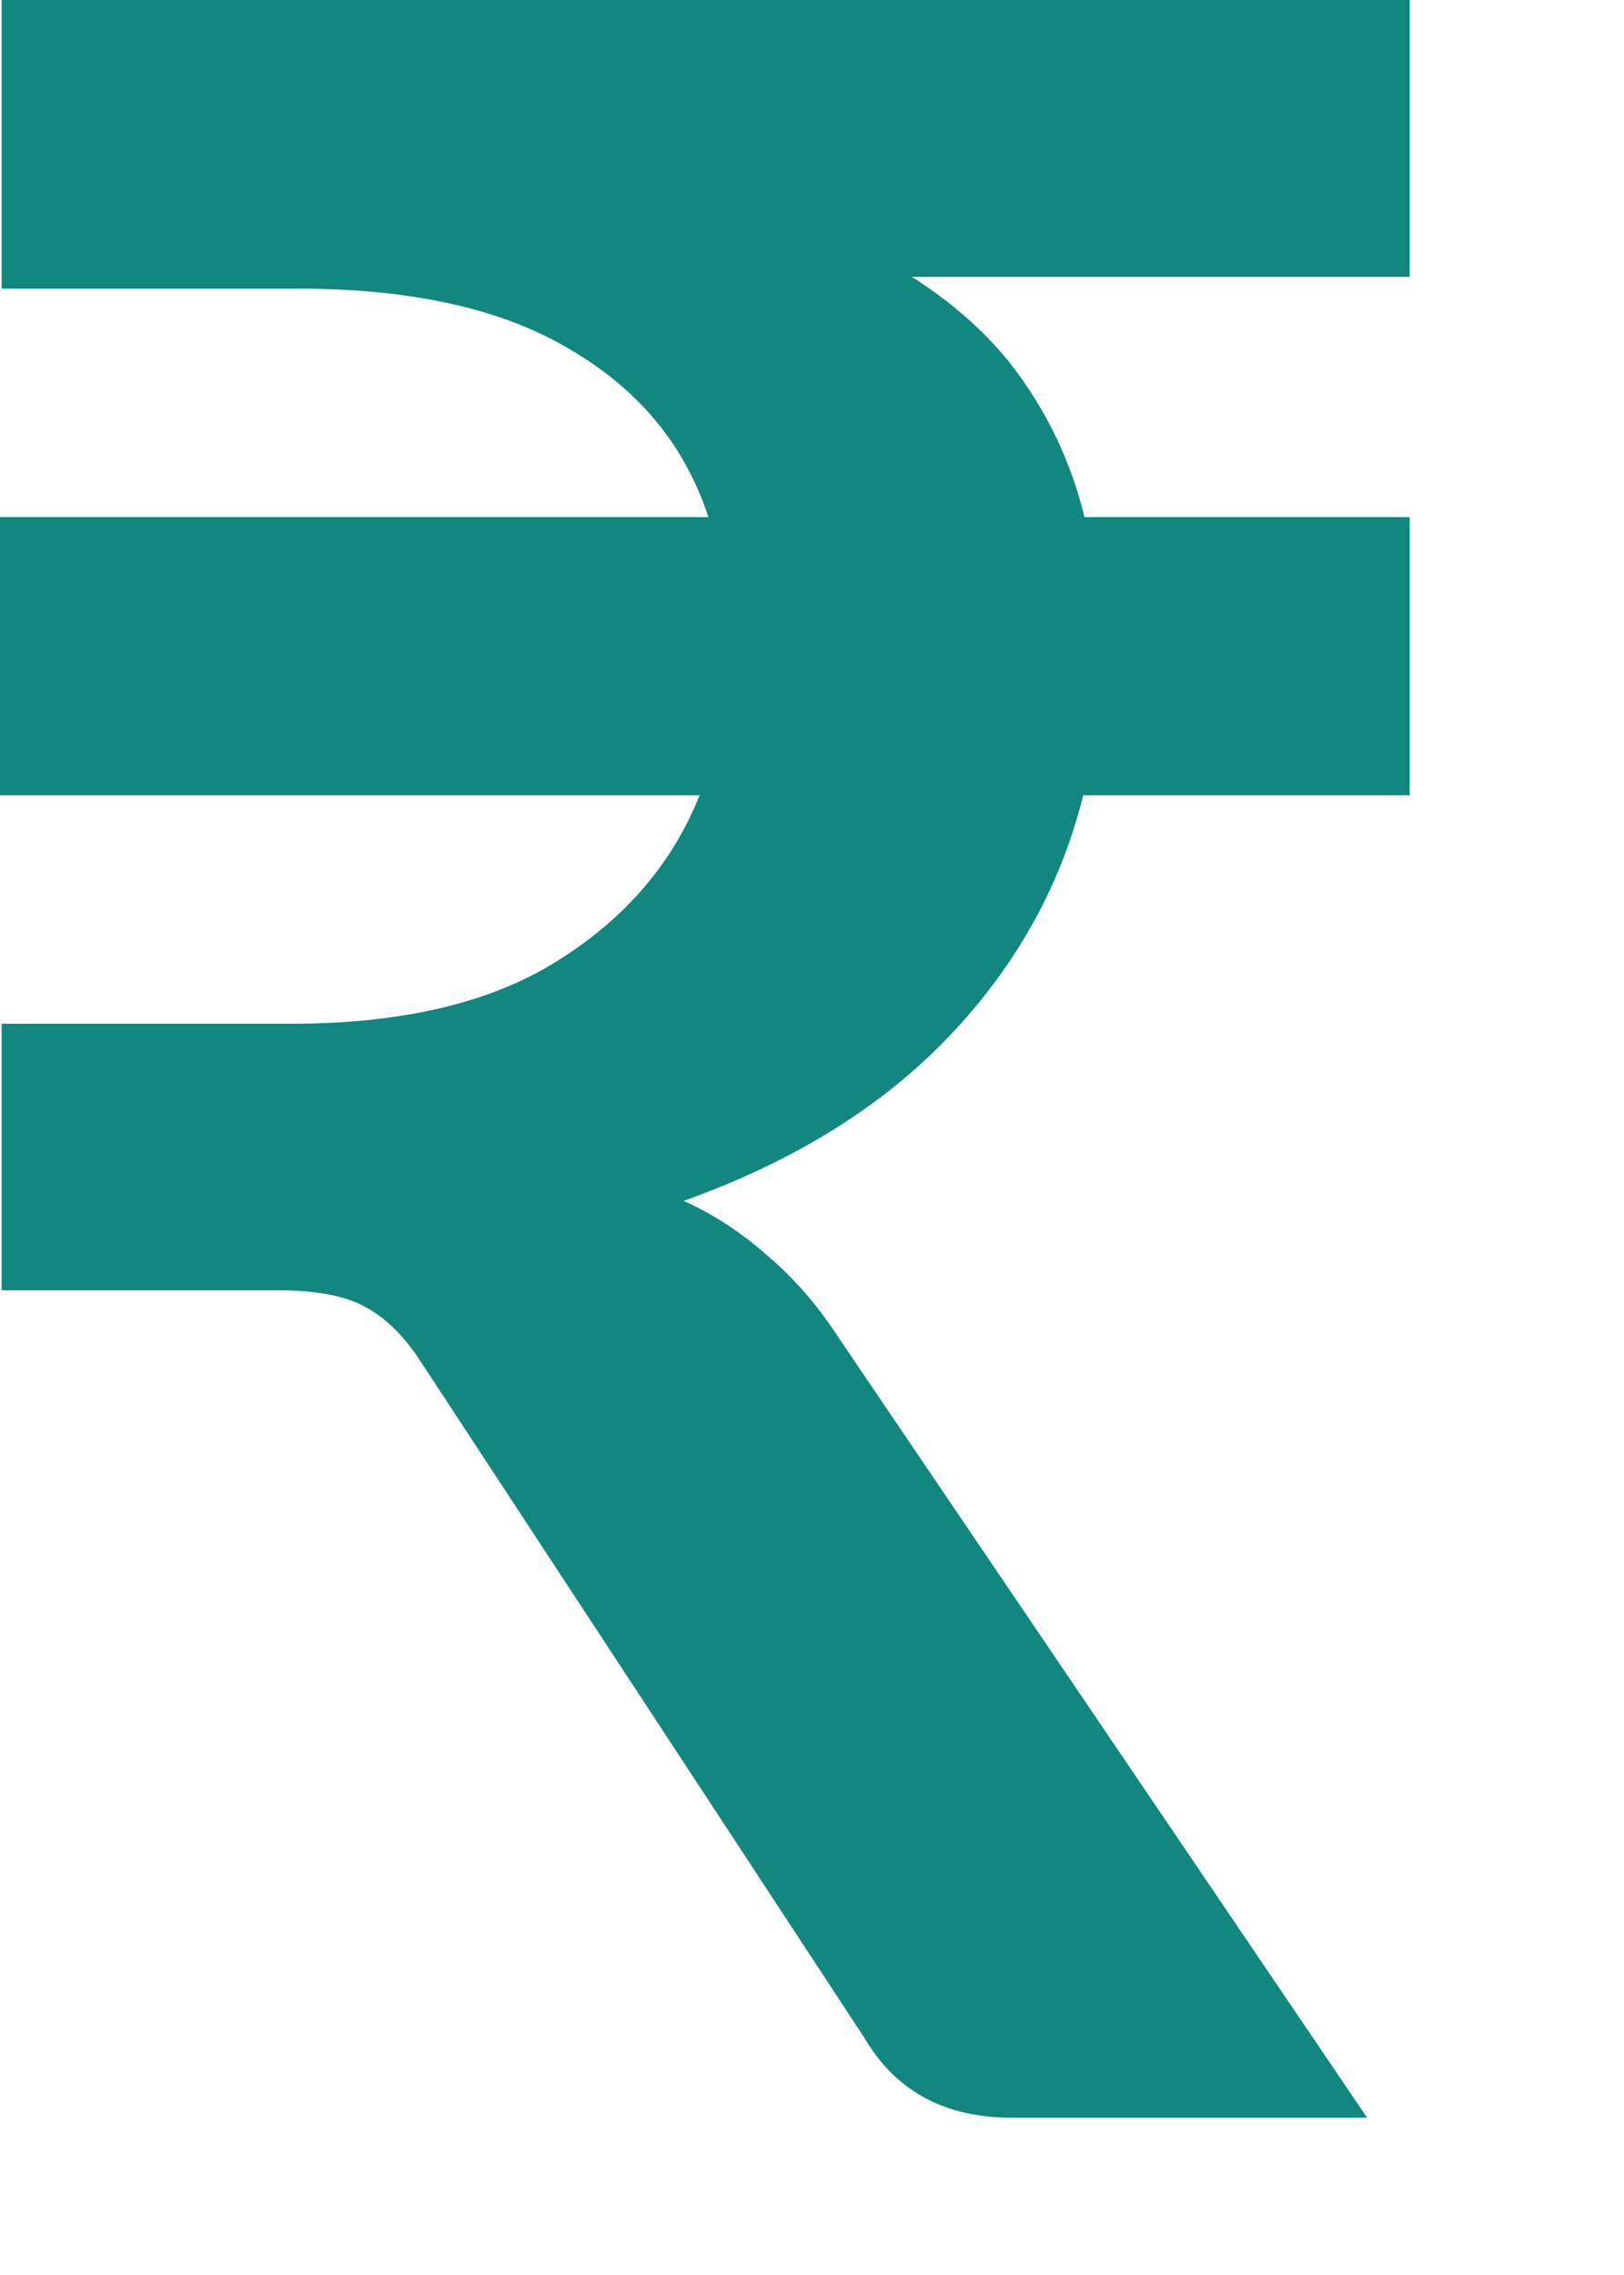 <?xml version="1.0" encoding="utf-8"?>
<svg xmlns="http://www.w3.org/2000/svg" fill="none" height="100%" overflow="visible" preserveAspectRatio="none" style="display: block;" viewBox="0 0 5 7" width="100%">
<path d="M4.34 0.852H2.808C2.958 0.948 3.075 1.059 3.159 1.185C3.243 1.308 3.303 1.444 3.339 1.591H4.34V2.447H3.335C3.266 2.726 3.127 2.974 2.92 3.191C2.713 3.407 2.441 3.575 2.105 3.695C2.198 3.737 2.283 3.793 2.361 3.862C2.443 3.931 2.515 4.014 2.578 4.11L4.209 6.516H3.114C2.91 6.516 2.759 6.435 2.663 6.273L1.293 4.186C1.242 4.108 1.185 4.053 1.122 4.02C1.062 3.987 0.972 3.97 0.852 3.97H0.005V3.15H0.897C1.239 3.15 1.513 3.085 1.717 2.956C1.924 2.827 2.07 2.657 2.154 2.447H0V1.591H2.181C2.109 1.371 1.968 1.2 1.758 1.077C1.55 0.951 1.269 0.888 0.915 0.888H0.005V0H4.34V0.852Z" fill="#12877F" id="Vector"/>
</svg>